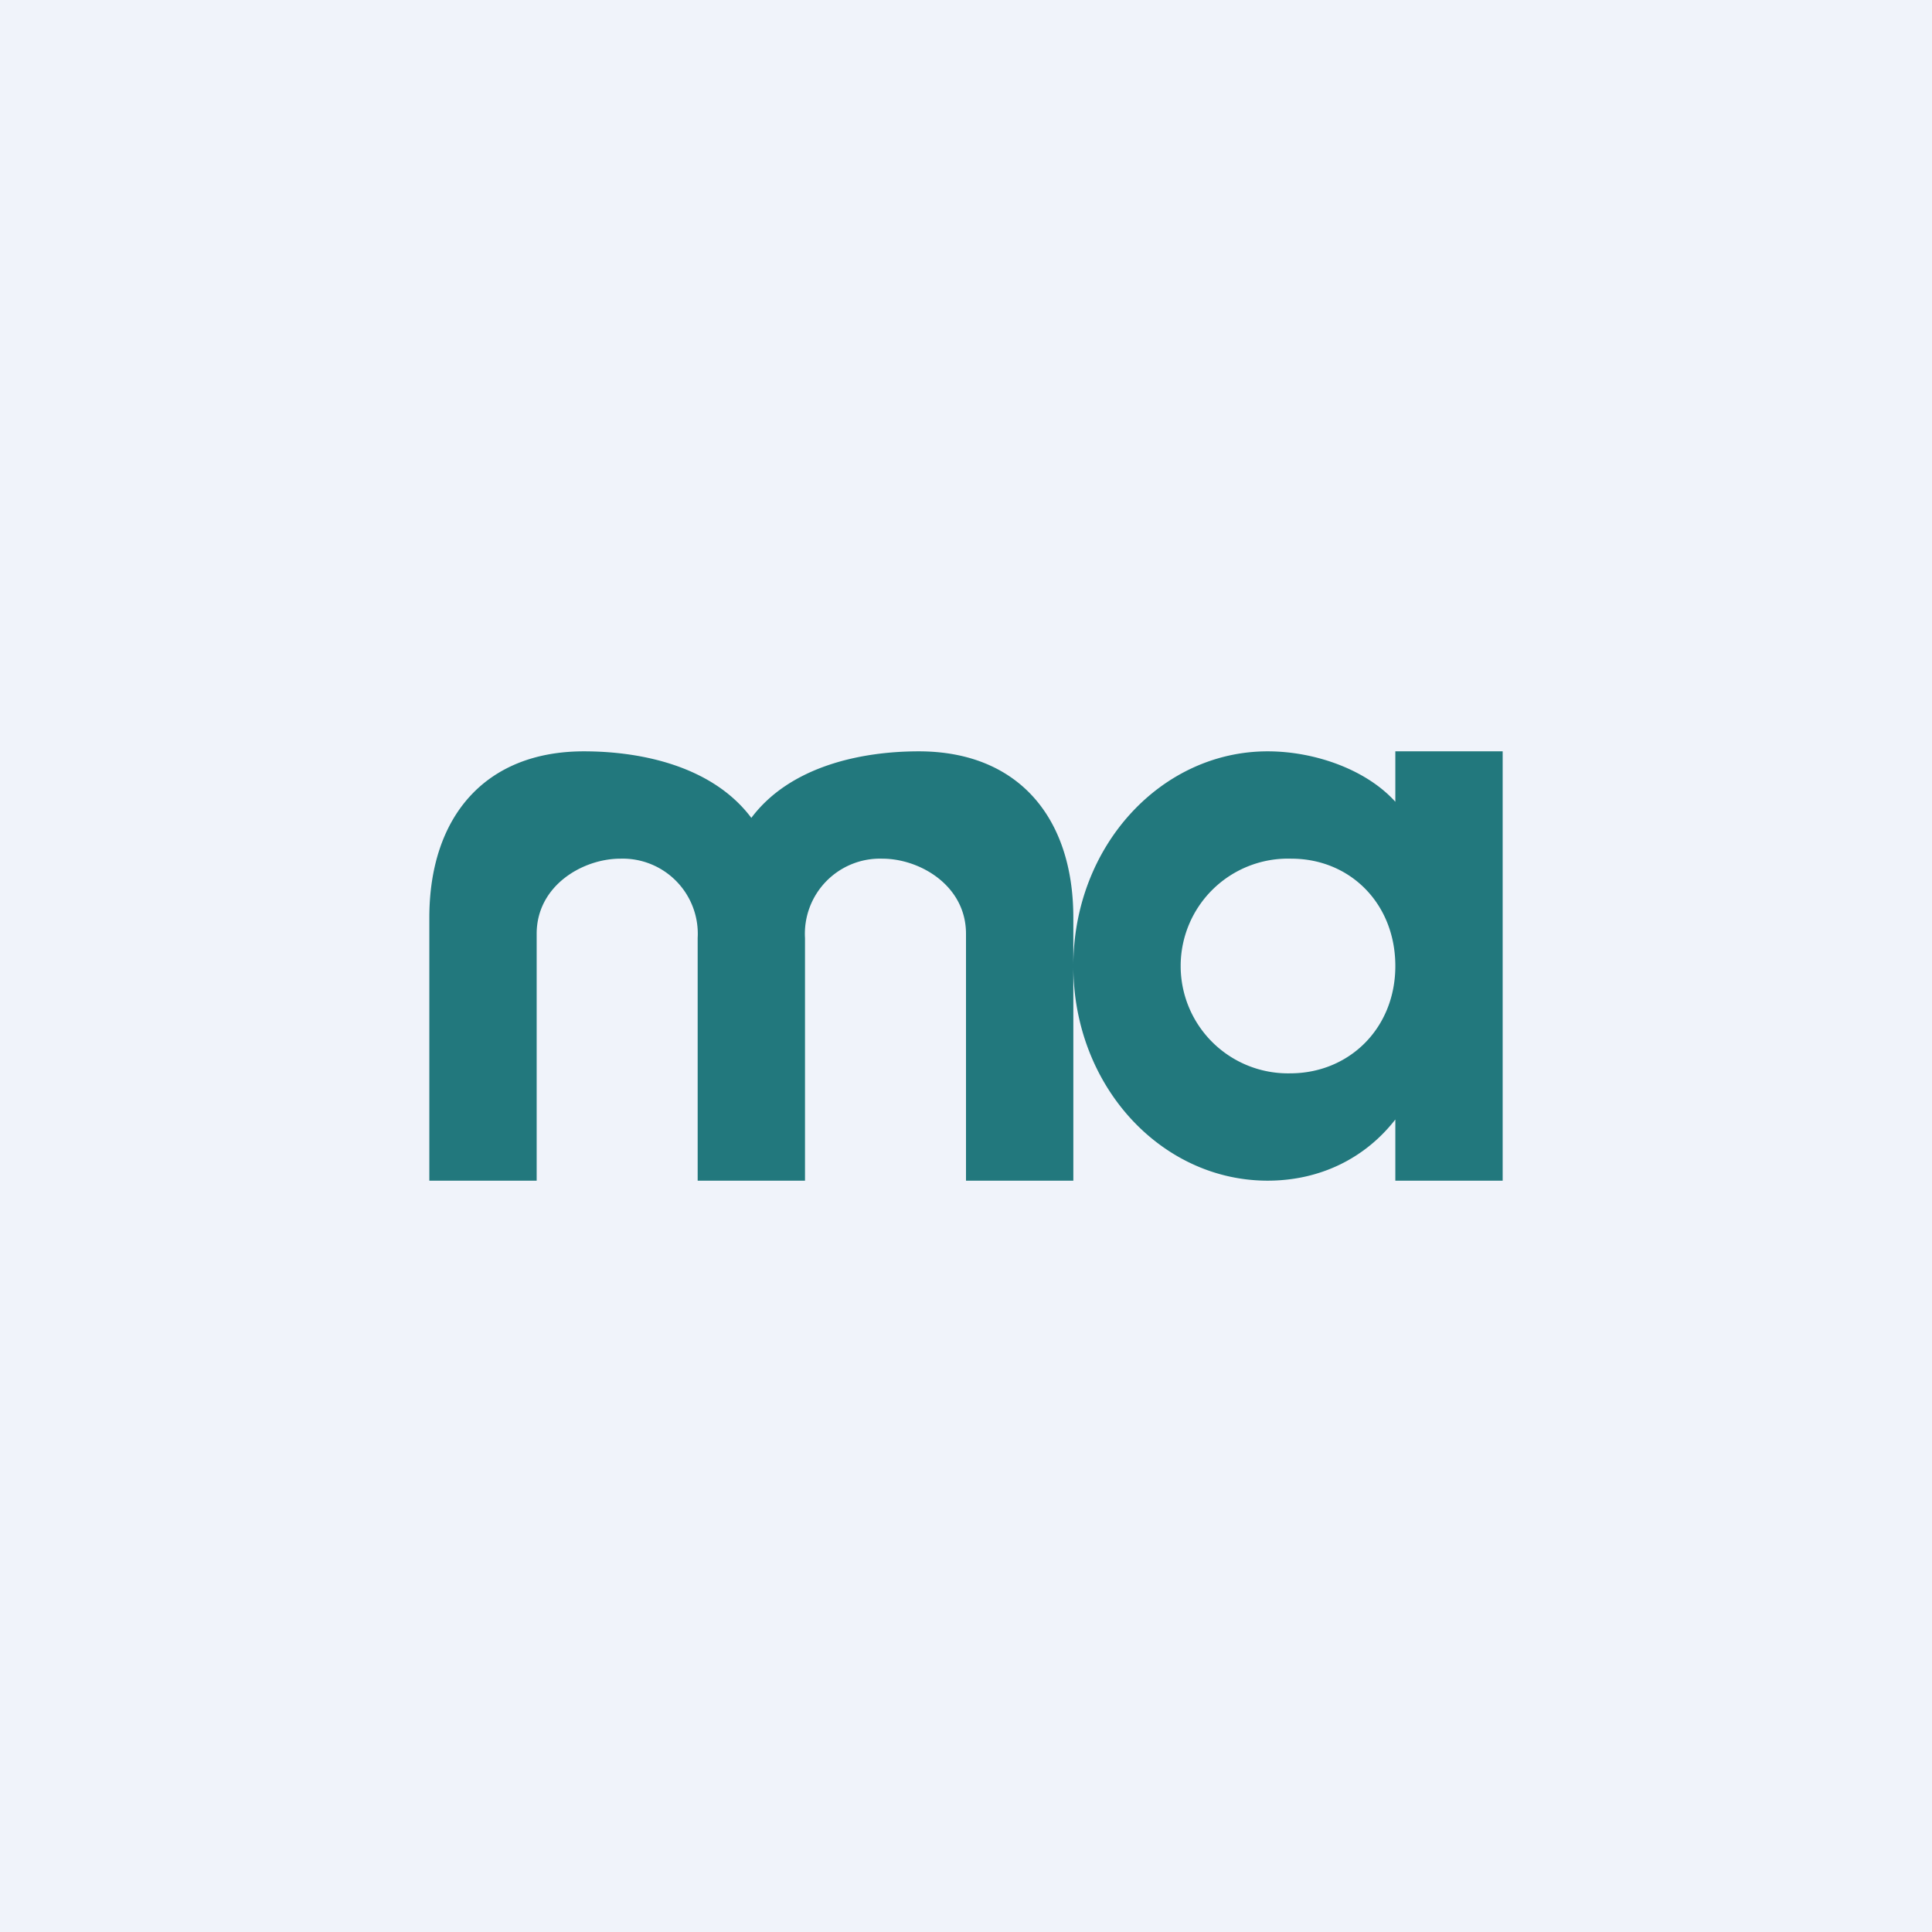 <!-- by TradingView --><svg width="18" height="18" viewBox="0 0 18 18" xmlns="http://www.w3.org/2000/svg"><path fill="#F0F3FA" d="M0 0h18v18H0z"/><path d="M8.56 7c-.54 0-1.2.14-1.56.62C6.64 7.14 5.98 7 5.44 7 4.52 7 4 7.61 4 8.55V11h1V8.7c0-.45.43-.7.78-.7a.7.7 0 0 1 .72.74V11h1V8.74A.7.7 0 0 1 8.22 8c.35 0 .78.25.78.7V11h1V8.55C10 7.61 9.48 7 8.56 7ZM14 7v4h-1v-.57c-.28.36-.7.57-1.19.57-.99 0-1.81-.88-1.81-2s.82-2 1.81-2c.44 0 .92.17 1.19.47V7h1Zm-1 2c0-.58-.42-1-.97-1A1 1 0 0 0 11 9a1 1 0 0 0 1.02 1c.55 0 .98-.42.98-1Z" fill="#22787D"/></svg>